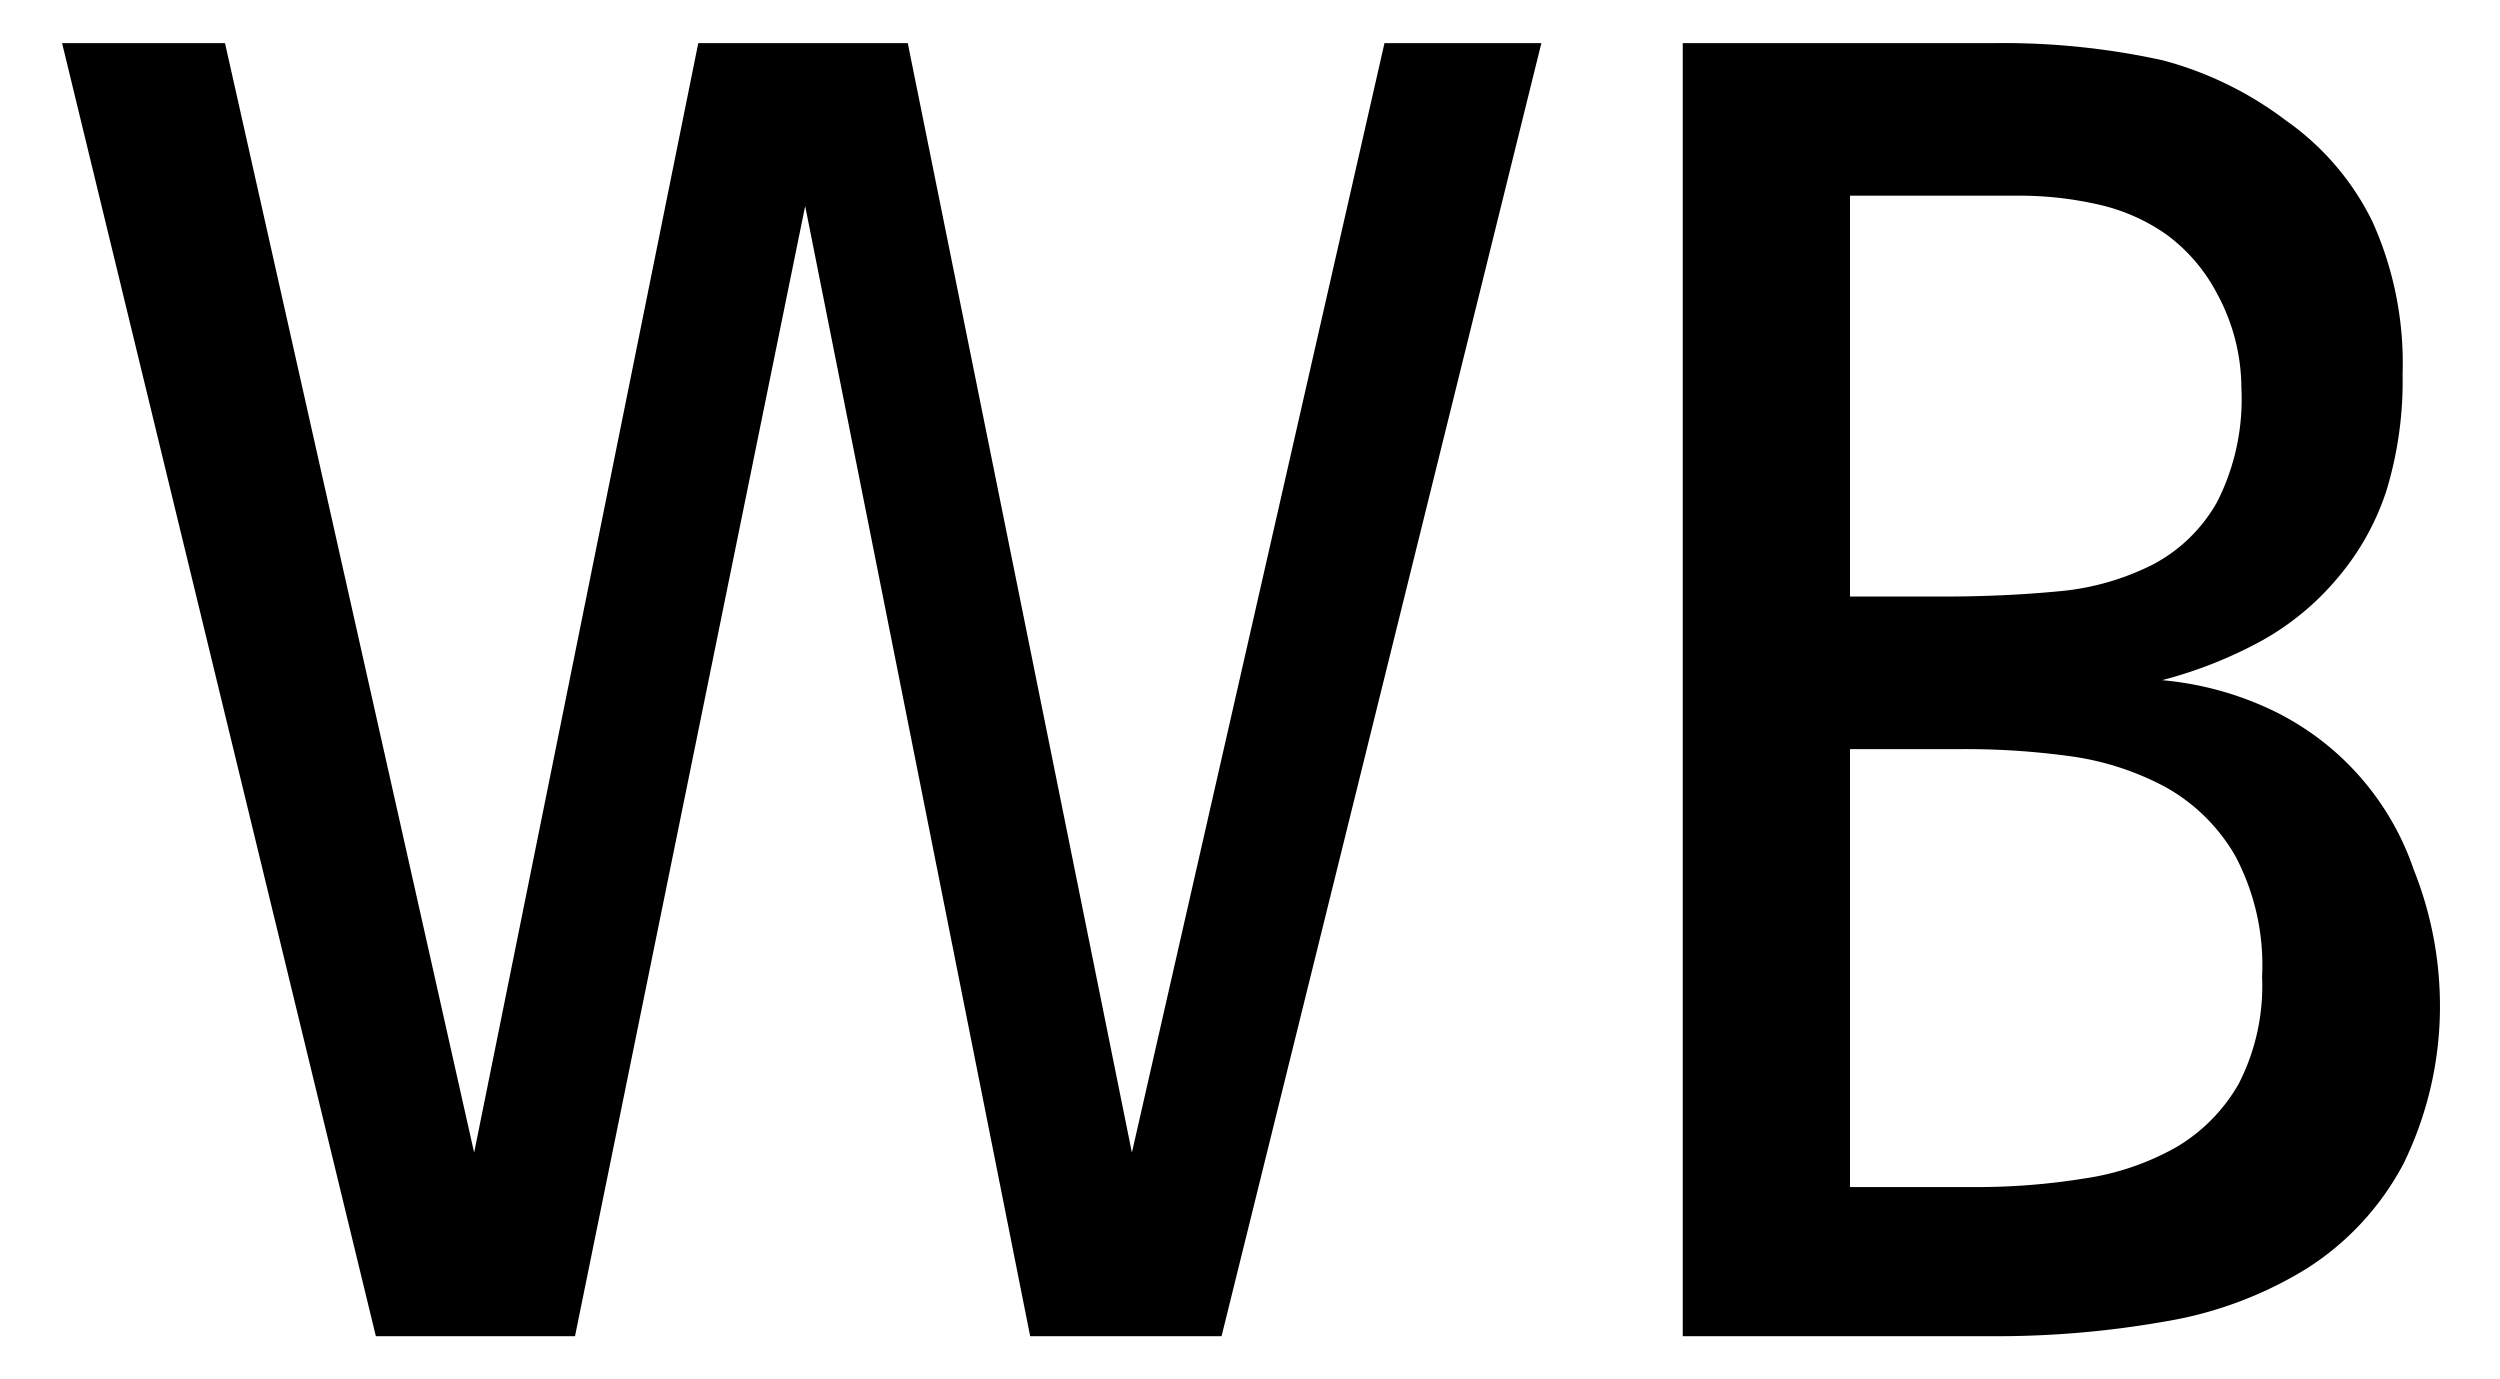 <svg id="レイヤー_1" data-name="レイヤー 1" xmlns="http://www.w3.org/2000/svg" width="29" height="16" viewBox="0 0 29 16">
  <defs>
    <style>
      .cls-1 {
        fill: none;
      }
    </style>
  </defs>
  <title>icon_wb</title>
  <path d="M0.72,0.5H2.61L5.5,13.37h0L8.1,0.5h2.43l2.6,12.87h0L16.06,0.5h1.82l-3.71,15H11.95L9.34,2.39h0L6.67,15.5H4.36Zm18.79,15h3.6a11.22,11.22,0,0,0,2-.17,4.54,4.54,0,0,0,1.64-.61,3.22,3.22,0,0,0,1.13-1.22,4.15,4.15,0,0,0,.42-2A4.24,4.24,0,0,0,28,10.09a3.19,3.19,0,0,0-1.64-1.85,3.74,3.74,0,0,0-1.28-.35v0a5.06,5.06,0,0,0,1.16-.46,3.14,3.14,0,0,0,.88-0.73,3,3,0,0,0,.56-1,4.36,4.36,0,0,0,.19-1.36,4,4,0,0,0-.35-1.77,3.09,3.09,0,0,0-1-1.17A4.11,4.11,0,0,0,25.09.7,8.6,8.6,0,0,0,23.17.5H19.52v15ZM21.46,2.27h2a4.1,4.1,0,0,1,.87.1,2.21,2.21,0,0,1,.8.35,2,2,0,0,1,.59.69A2.3,2.3,0,0,1,26,4.5a2.63,2.63,0,0,1-.28,1.32,1.83,1.83,0,0,1-.75.73,3,3,0,0,1-1.1.31q-0.63.06-1.33,0.06H21.46V2.27Zm0,6.42h1.26A8.94,8.94,0,0,1,24,8.77a3.28,3.28,0,0,1,1.12.36,2.13,2.13,0,0,1,.81.8,2.7,2.7,0,0,1,.31,1.4,2.48,2.48,0,0,1-.27,1.24,2,2,0,0,1-.73.74,3.06,3.06,0,0,1-1.06.36,7.79,7.79,0,0,1-1.25.1H21.46V8.68Z"/>
  <rect class="cls-1" width="29" height="16"/>
</svg>
